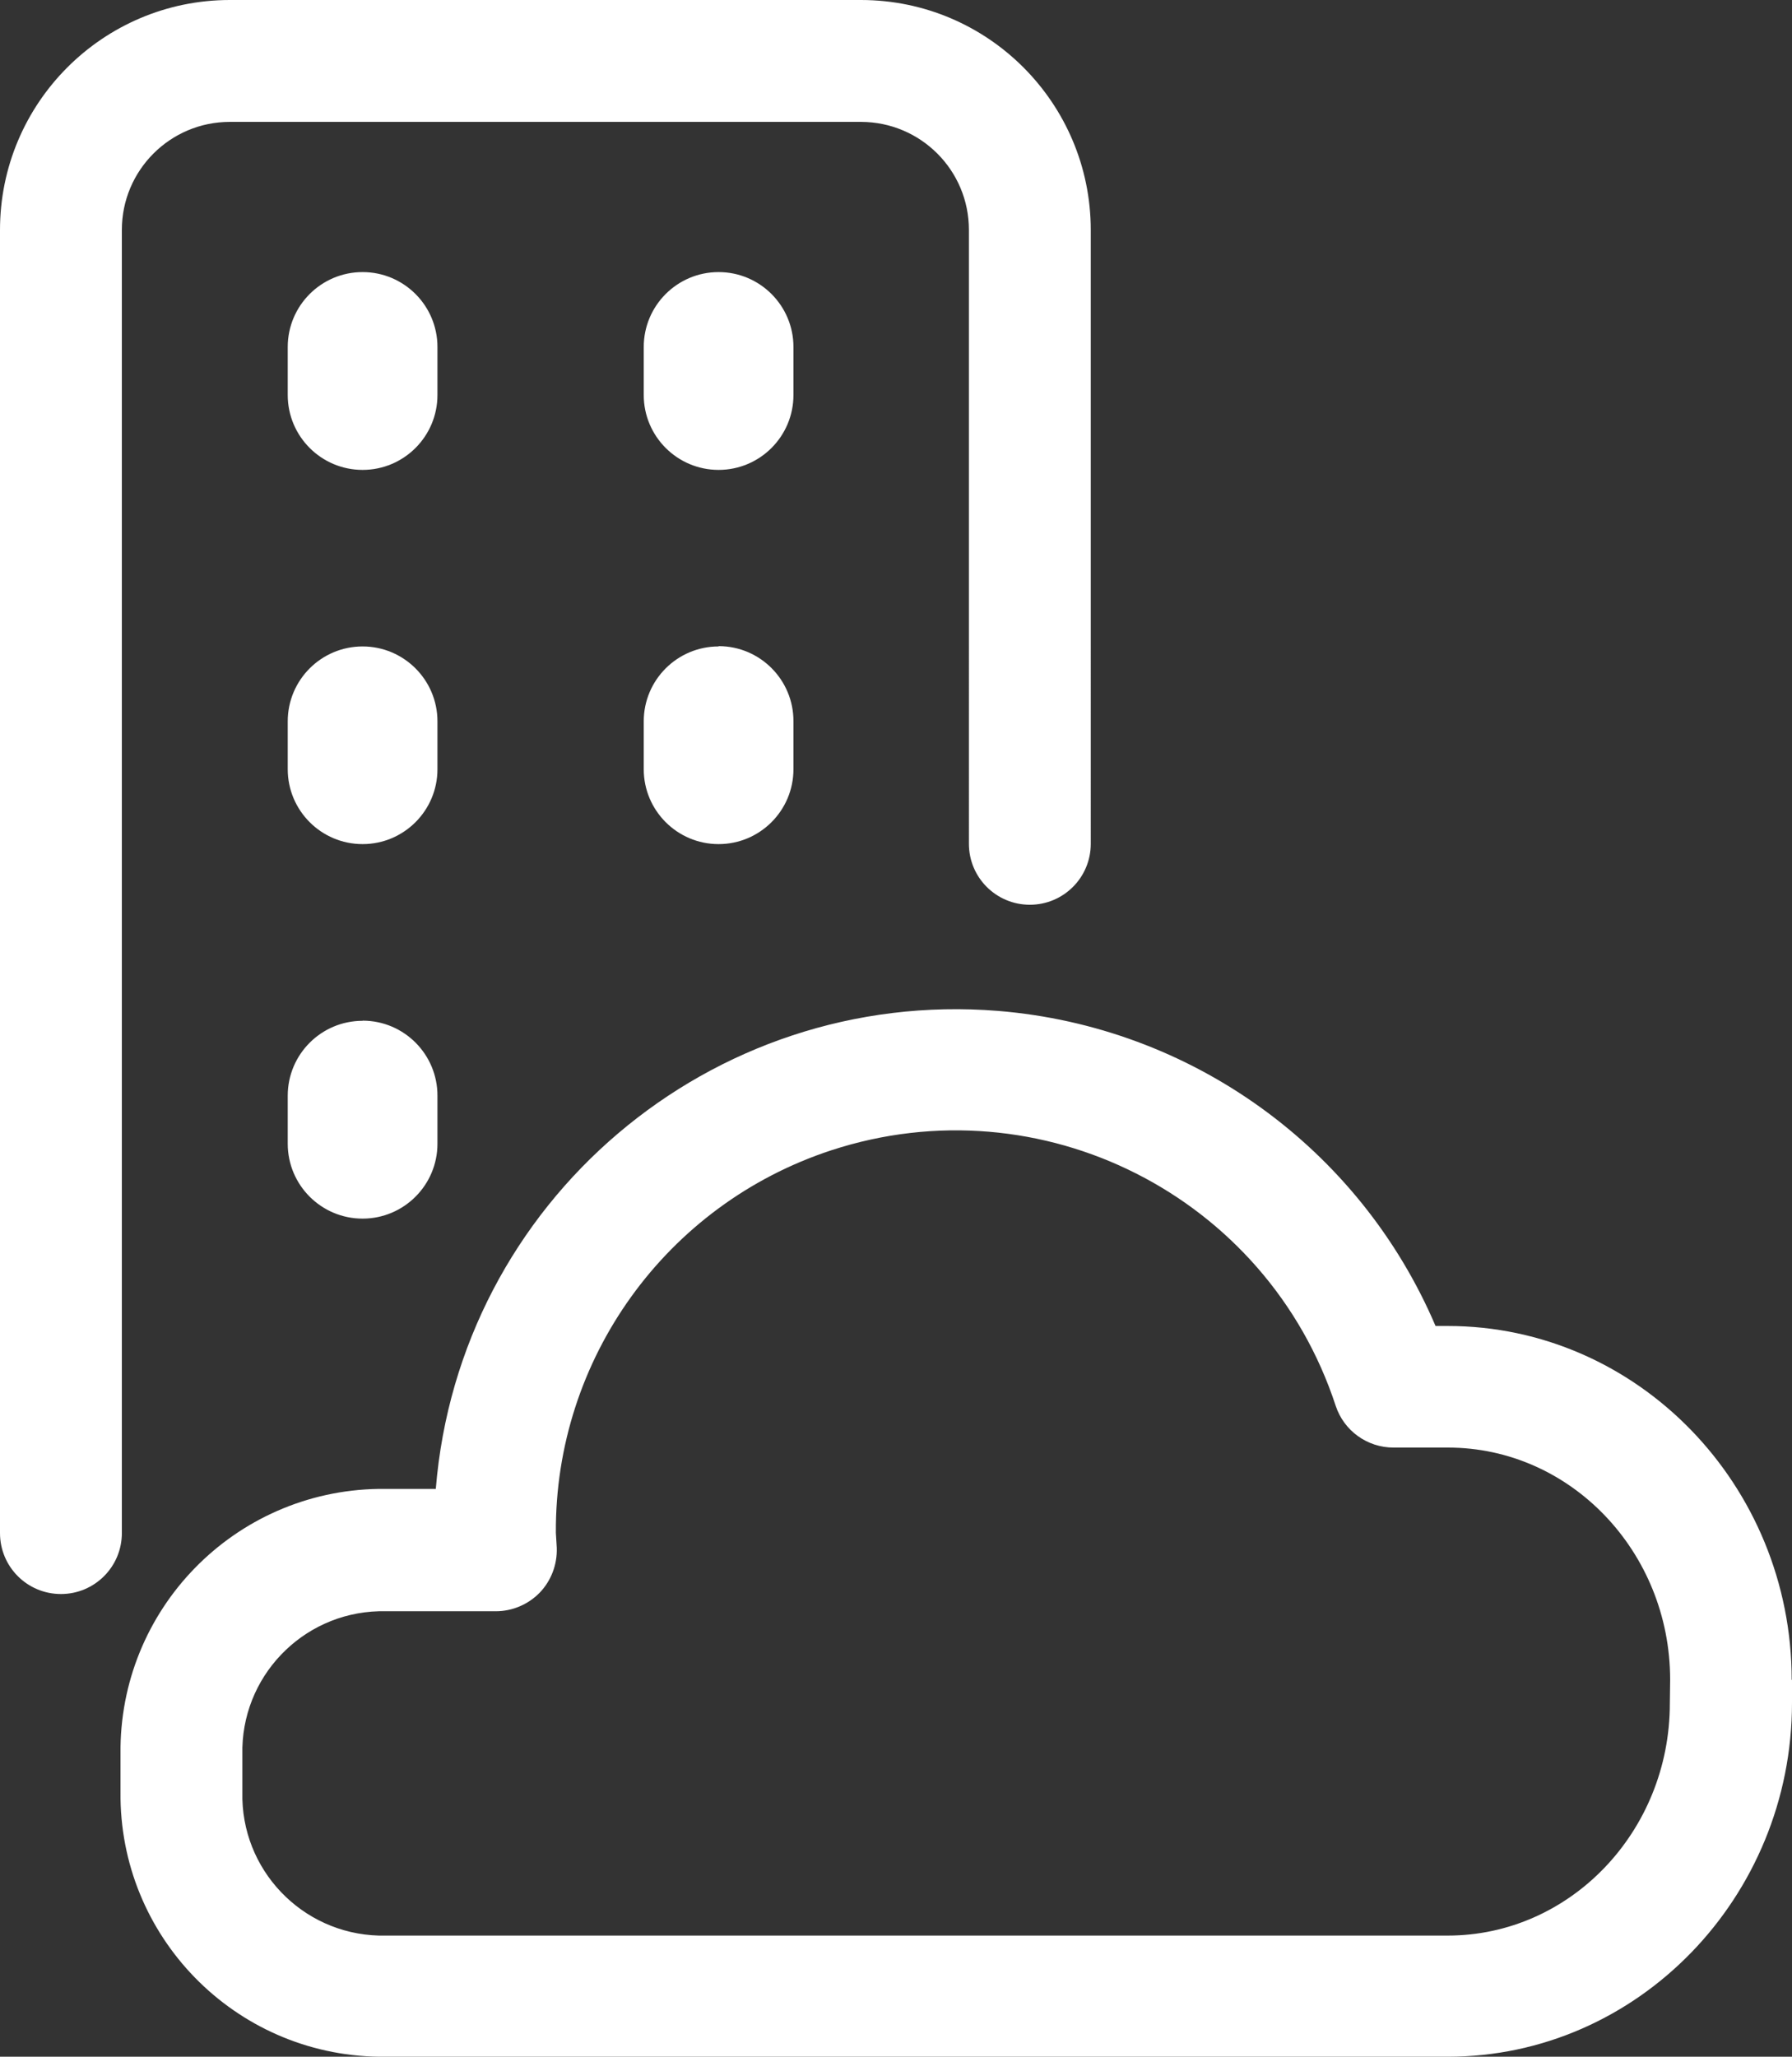 <?xml version="1.0" encoding="UTF-8"?><svg id="a" xmlns="http://www.w3.org/2000/svg" viewBox="0 0 119.7 137.35"><rect x="0" y="0" width="119.7" height="137.35" fill="#333333" stroke="none"/><defs><style>.d{fill:#fff;}</style></defs><g id="b"><g id="c"><path class="d" d="M8.14,102.38c0,2.25-1.82,4.07-4.07,4.07S0,104.63,0,102.38V15.38C-.01,6.9,6.86,.01,15.34,0H57.52c8.47,.01,15.33,6.88,15.34,15.35V56.35c0,2.25-1.82,4.07-4.07,4.07-2.25,0-4.07-1.82-4.07-4.07h0V15.35c0-3.98-3.22-7.2-7.2-7.21H15.35c-3.98,0-7.21,3.23-7.21,7.21h0V102.38ZM29.22,23.17c0-2.76-2.24-5-5-5s-5,2.24-5,5v3.21c0,2.76,2.24,5,5,5s5-2.24,5-5v-3.21Zm0,25c0-2.76-2.24-5-5-5s-5,2.24-5,5v3.2c0,2.76,2.24,5,5,5s5-2.24,5-5v-3.2Zm-5,20c-2.76,0-5,2.24-5,5v3.21c0,2.76,2.24,5,5,5s5-2.24,5-5v-3.2c.01-2.76-2.22-5.01-4.98-5.02-.02,0-.03,0-.05,0h.03ZM53,23.17c0-2.76-2.24-5-5-5s-5,2.24-5,5v3.21c0,2.76,2.24,5,5,5s5-2.24,5-5v-3.21Zm-5,20c-2.76,0-5,2.24-5,5v3.2c0,2.76,2.24,5,5,5s5-2.24,5-5v-3.2c.01-2.76-2.22-5.01-4.98-5.02h-.02v.02ZM119.7,112.17v1.54c0,13-10.31,23.64-23,23.64H25.31c-9.65-.14-17.37-8.05-17.26-17.7v-2.5c-.12-9.66,7.6-17.58,17.26-17.72h3.8c1.56-19.18,18.37-33.47,37.56-31.92,12.89,1.05,24.14,9.14,29.22,21.04h.81c12.67,0,22.98,10.61,22.98,23.64l.02-.02Zm-8.14,0c0-8.54-6.66-15.5-14.84-15.5h-3.64c-1.75,0-3.31-1.12-3.86-2.79-4.6-14.02-19.69-21.65-33.7-17.06-11.03,3.62-18.46,13.94-18.39,25.54l.06,1c.04,1.11-.37,2.2-1.14,3-.77,.79-1.83,1.24-2.93,1.24h-7.81c-5.16,.14-9.24,4.42-9.12,9.58v2.5c-.12,5.16,3.96,9.44,9.12,9.58H96.7c8.18,0,14.84-6.95,14.84-15.5l.02-1.59Z"/></g></g></svg>